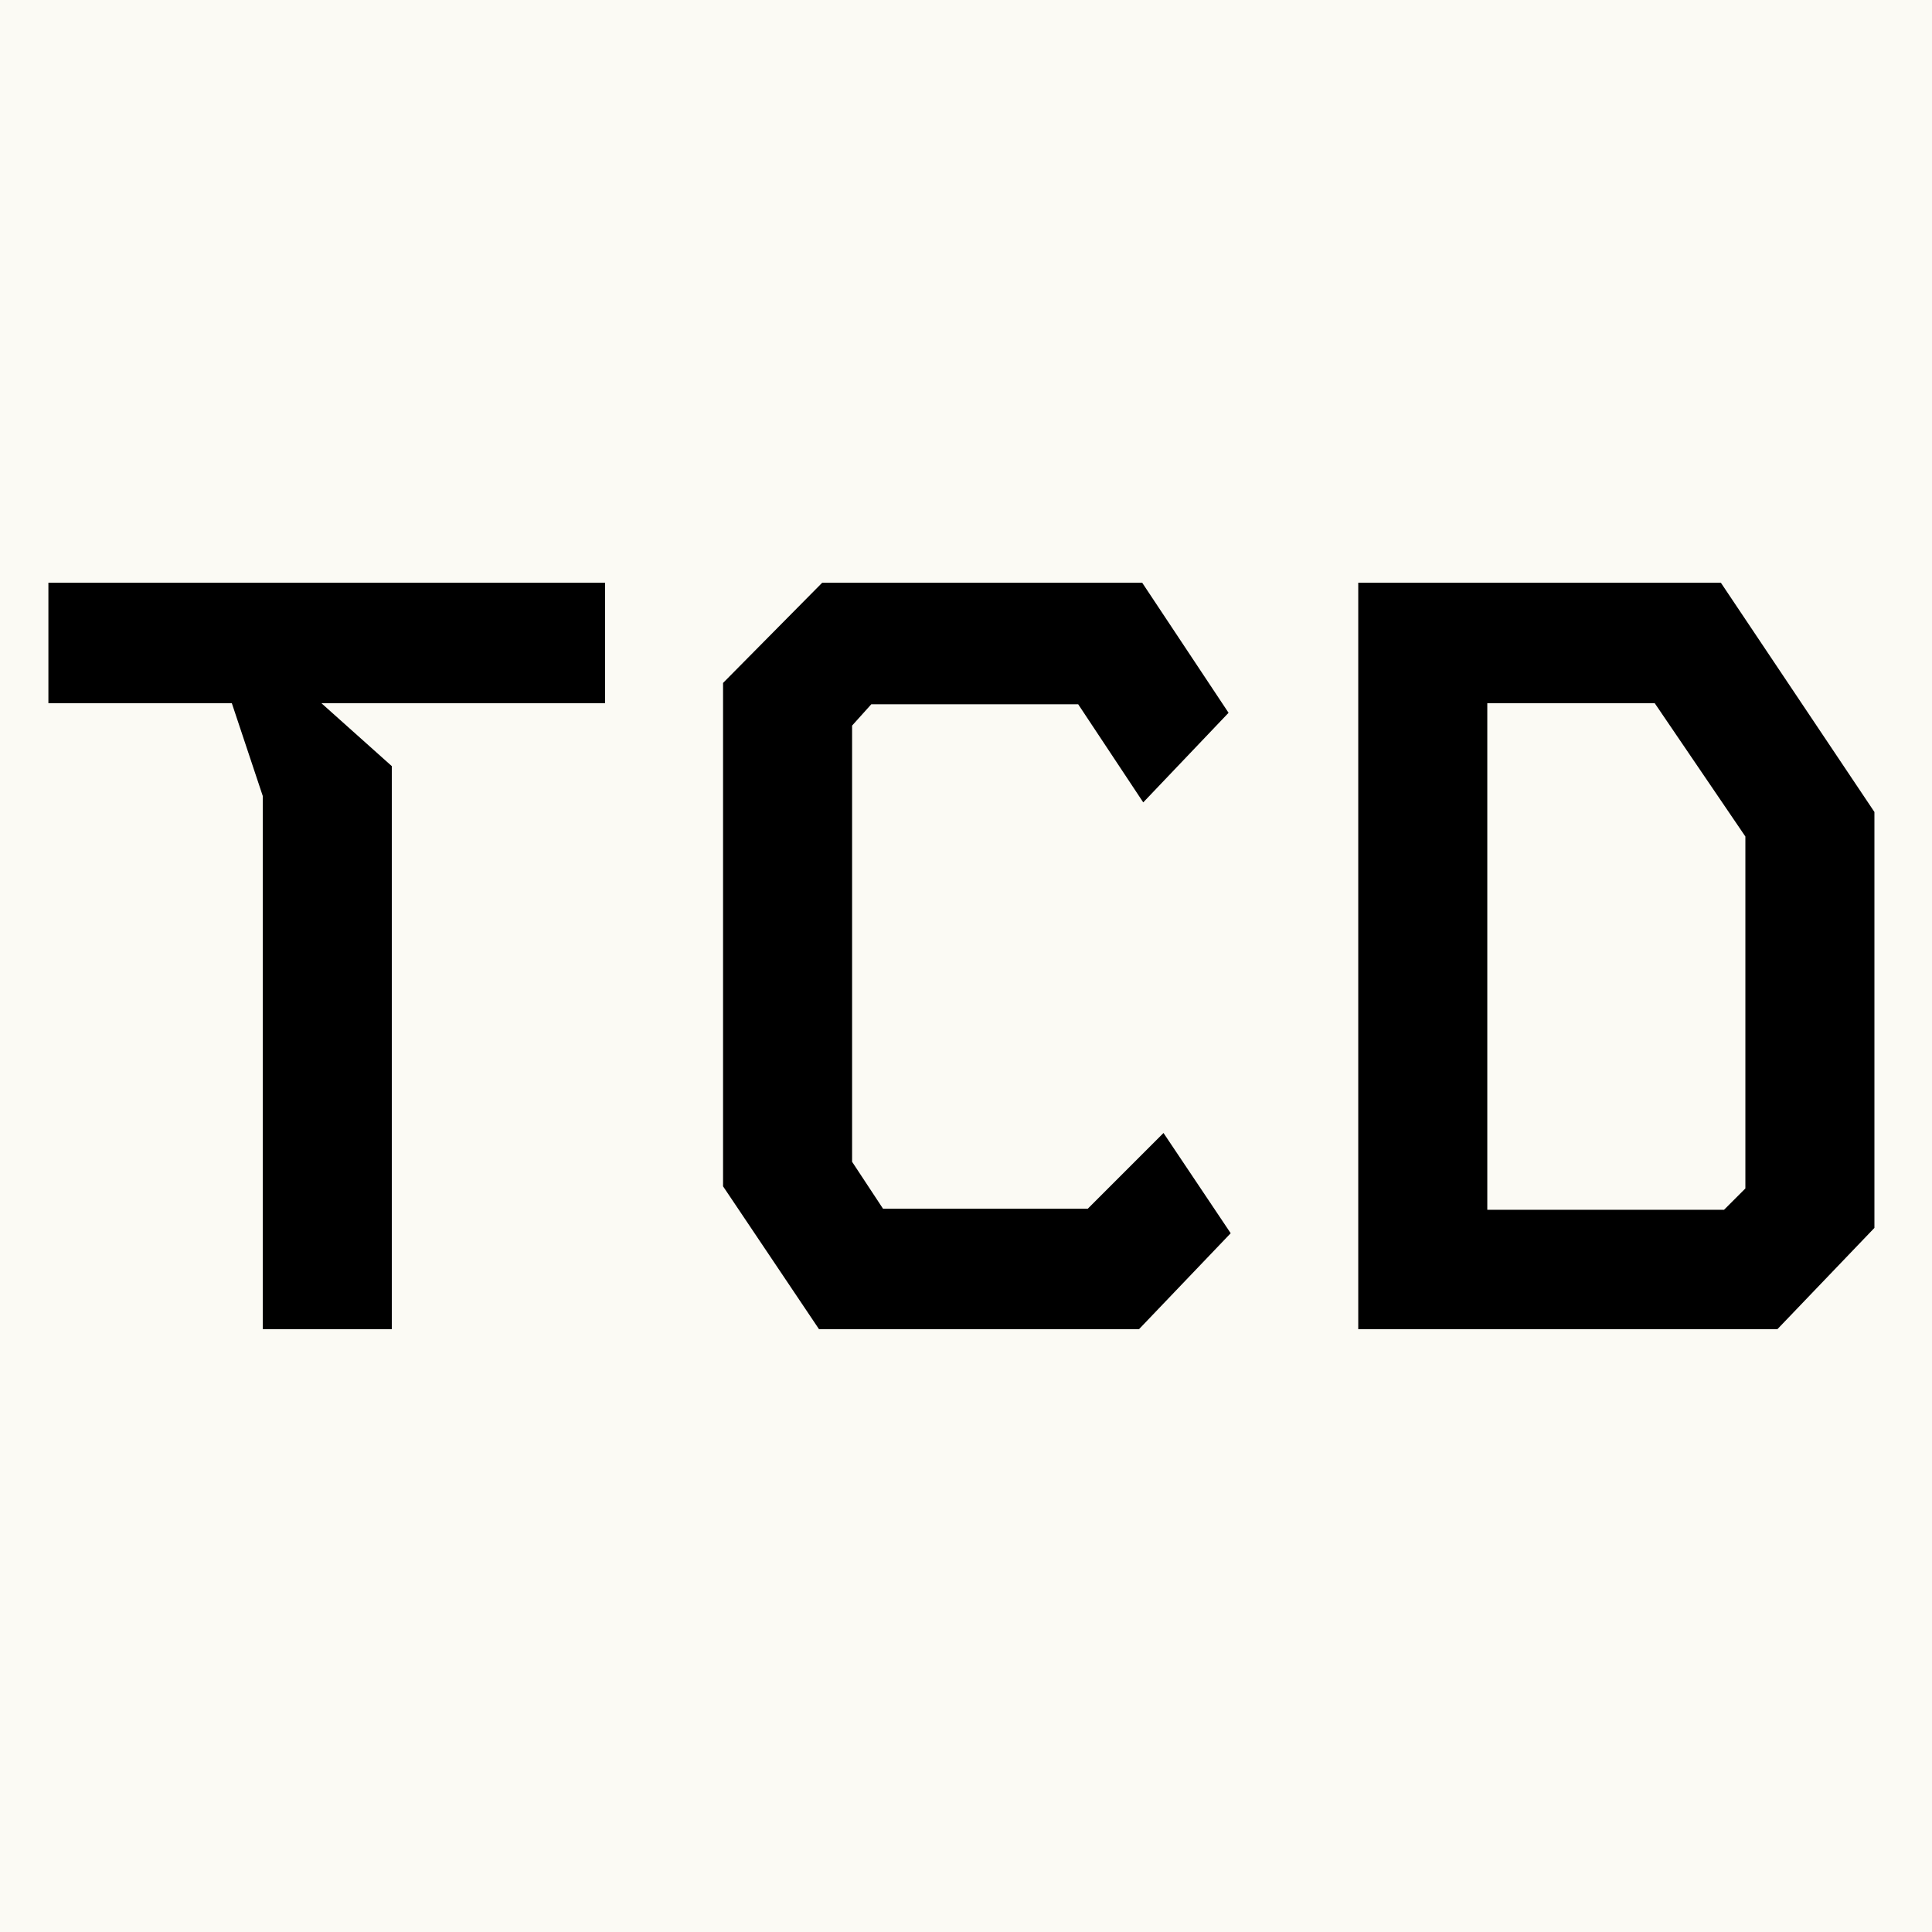 <svg width="500" height="500" viewBox="0 0 500 500" fill="none" xmlns="http://www.w3.org/2000/svg">
<rect x="0" y="0" width="500" height="500" fill="#808080" stroke="none"/>
<g clip-path="url(#clip0_22_23)">
<rect width="500" height="500" fill="#FBFAF4"/>
<path d="M12.526 150.8H156.598V181.988H83.182L101.398 198.272V344H68.002V206L59.998 181.988H12.526V150.8ZM212.794 150.8H295.594L317.95 184.472L295.87 207.656L279.034 182.264H225.49L220.522 187.784V300.668L228.526 312.812H281.518L301.114 293.216L318.502 319.16L294.766 344H211.966L187.126 307.016V176.744L212.794 150.8ZM351.514 150.8H445.354L485.098 210.14V317.78L459.982 344H351.514V150.8ZM384.91 181.988V313.088H446.182L451.702 307.568V216.488L428.242 181.988H384.91Z" fill="black"/>
</g>
<defs>
<clipPath id="clip0_22_23">
<rect width="500" height="500" fill="white"/>
</clipPath>
</defs>
</svg>
